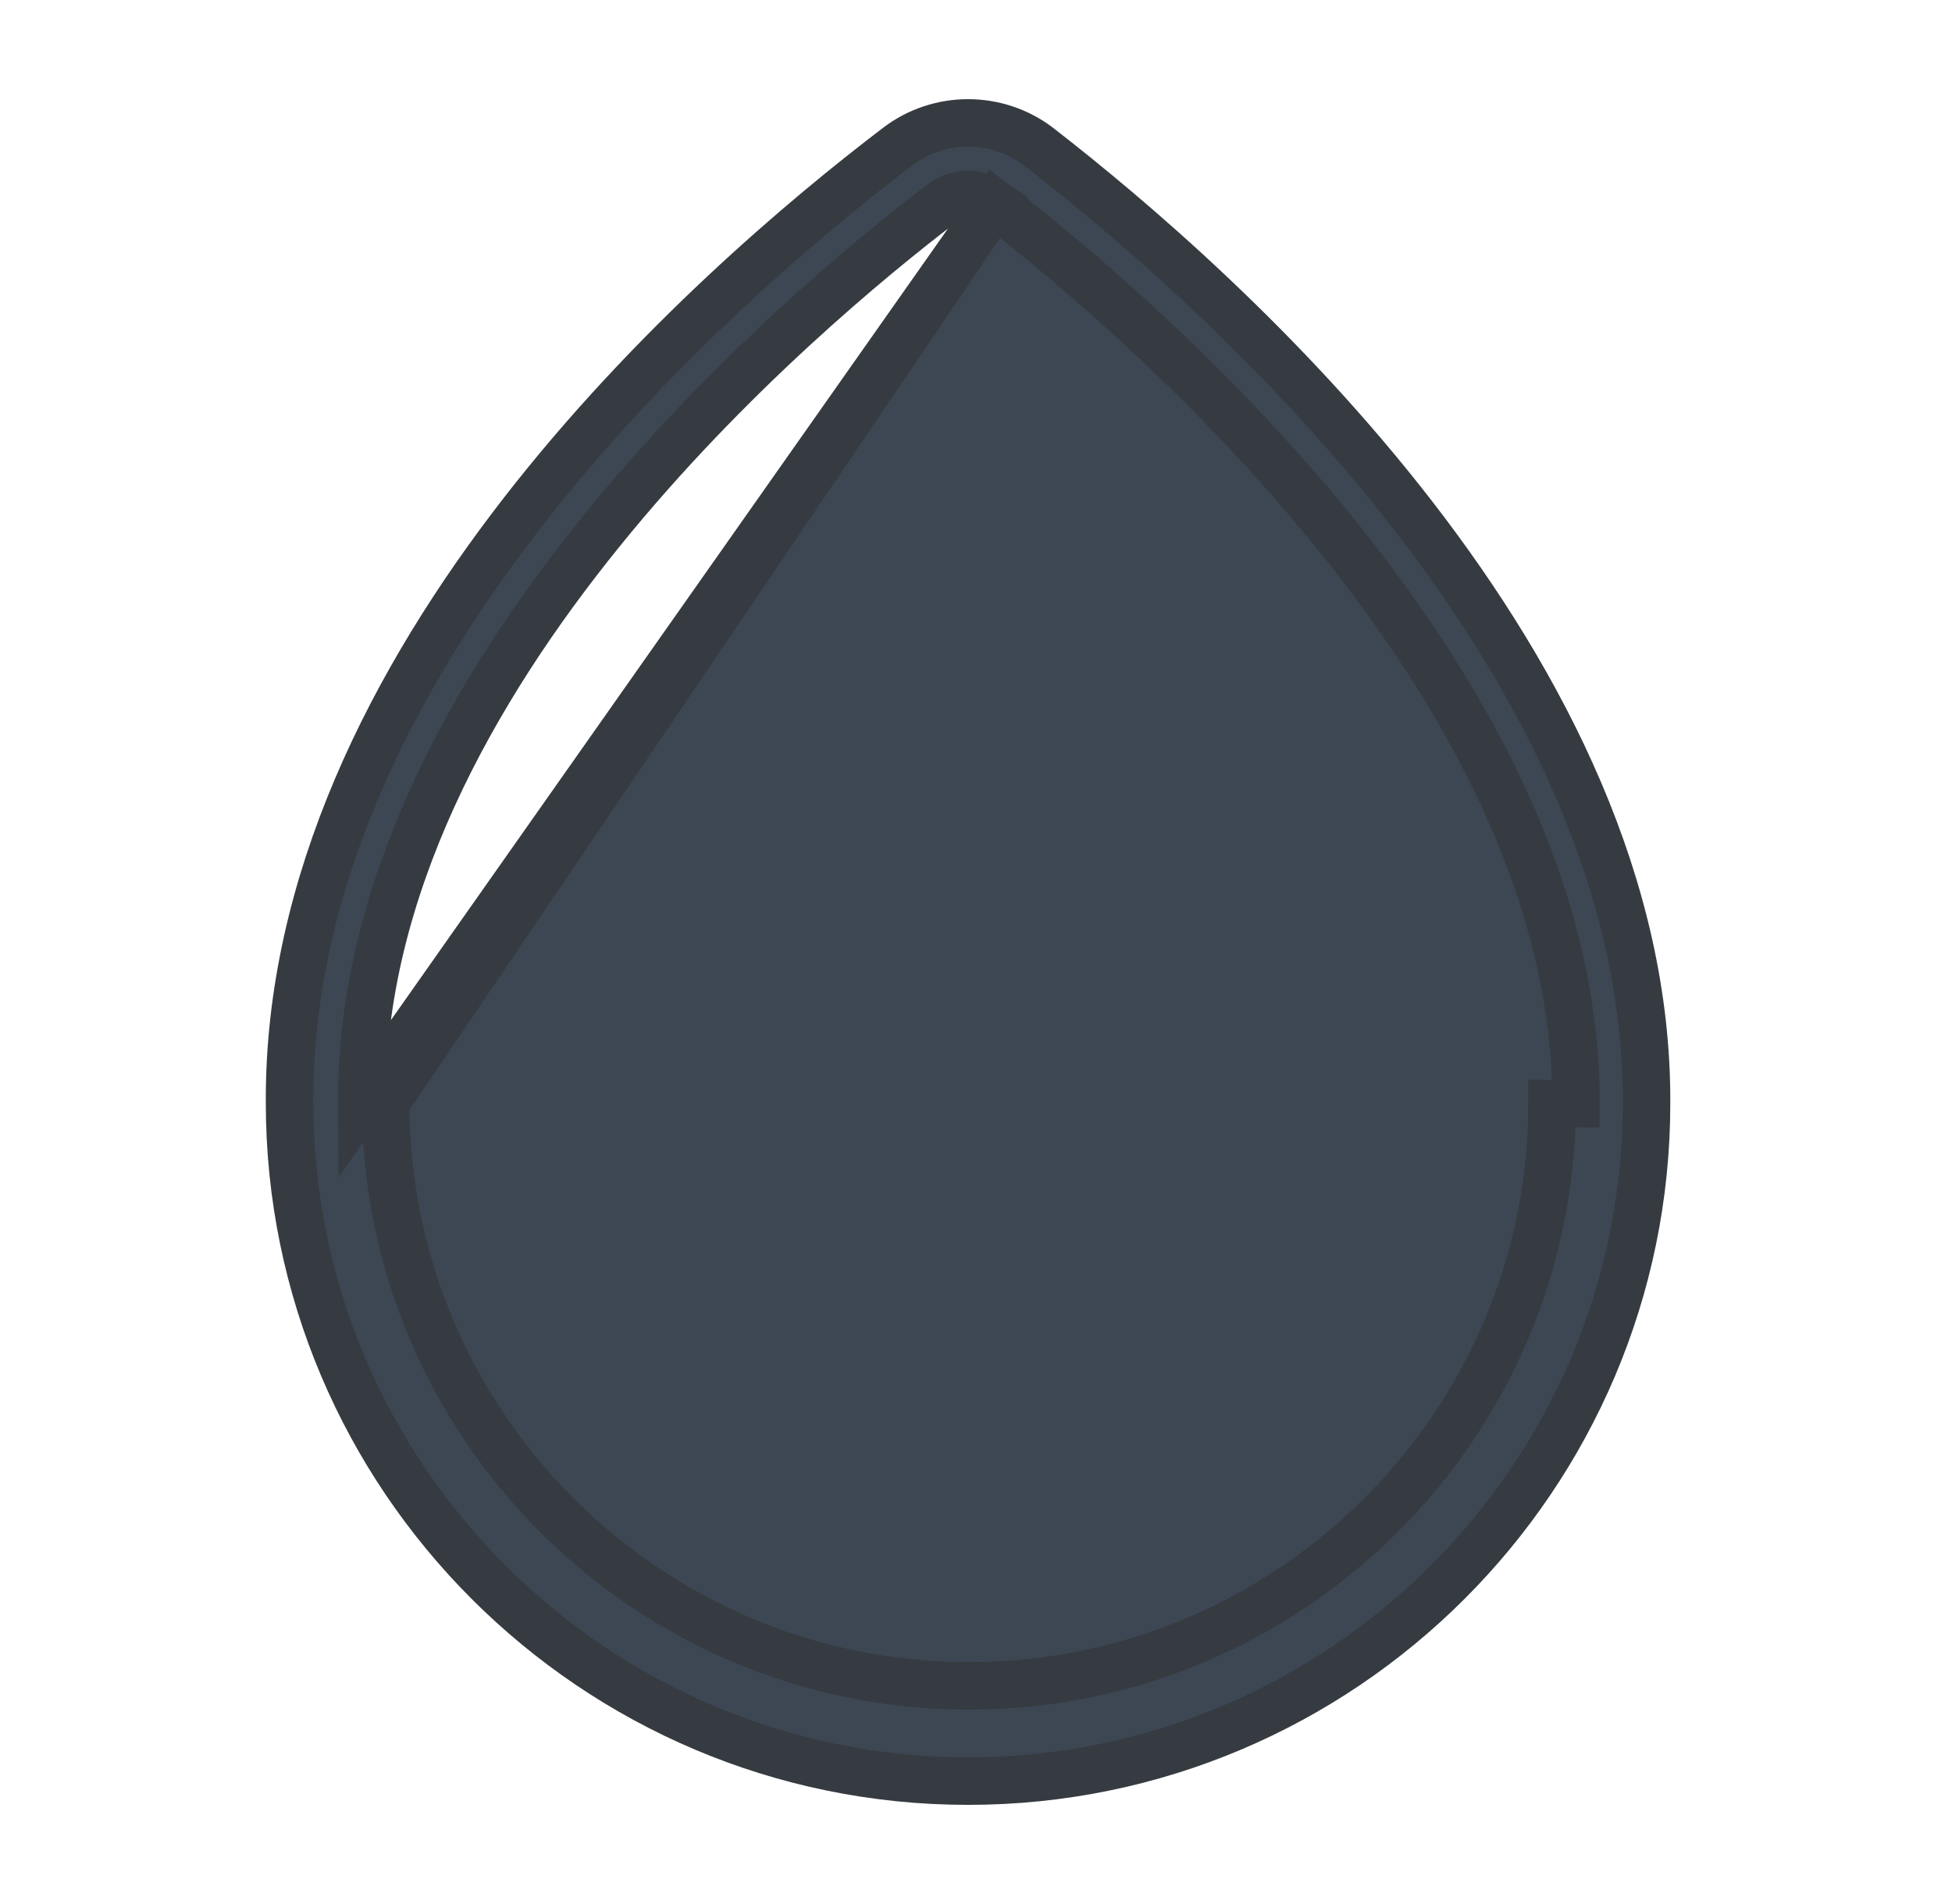 <svg width="41" height="40" viewBox="0 0 41 40" fill="none" xmlns="http://www.w3.org/2000/svg">
<path d="M20.892 4.277L20.905 4.287C22.337 5.391 25.384 7.91 28.07 11.238C30.747 14.554 33.125 18.746 33.1 23.185C33.1 23.185 33.1 23.186 33.1 23.186L32.6 23.183C32.6 29.933 27.1 35.417 20.35 35.417C13.6 35.417 8.1 29.933 8.1 23.167L20.892 4.277ZM20.892 4.277L20.877 4.267C20.74 4.176 20.558 4.083 20.333 4.083C20.131 4.083 19.924 4.159 19.759 4.289C18.334 5.377 15.298 7.861 12.62 11.173C9.947 14.477 7.574 18.672 7.6 23.168L20.892 4.277ZM6.083 23.167L6.083 23.164C6.059 18.548 8.249 14.281 10.974 10.769C13.695 7.262 16.912 4.559 18.853 3.081L18.853 3.081C19.723 2.418 20.941 2.417 21.812 3.08C23.753 4.584 26.97 7.324 29.692 10.845C32.419 14.373 34.607 18.632 34.583 23.181V23.183C34.583 31.023 28.191 37.417 20.333 37.417C12.476 37.417 6.083 31.024 6.083 23.167Z" fill="#3D4754" stroke="#353B41"/>
</svg>
